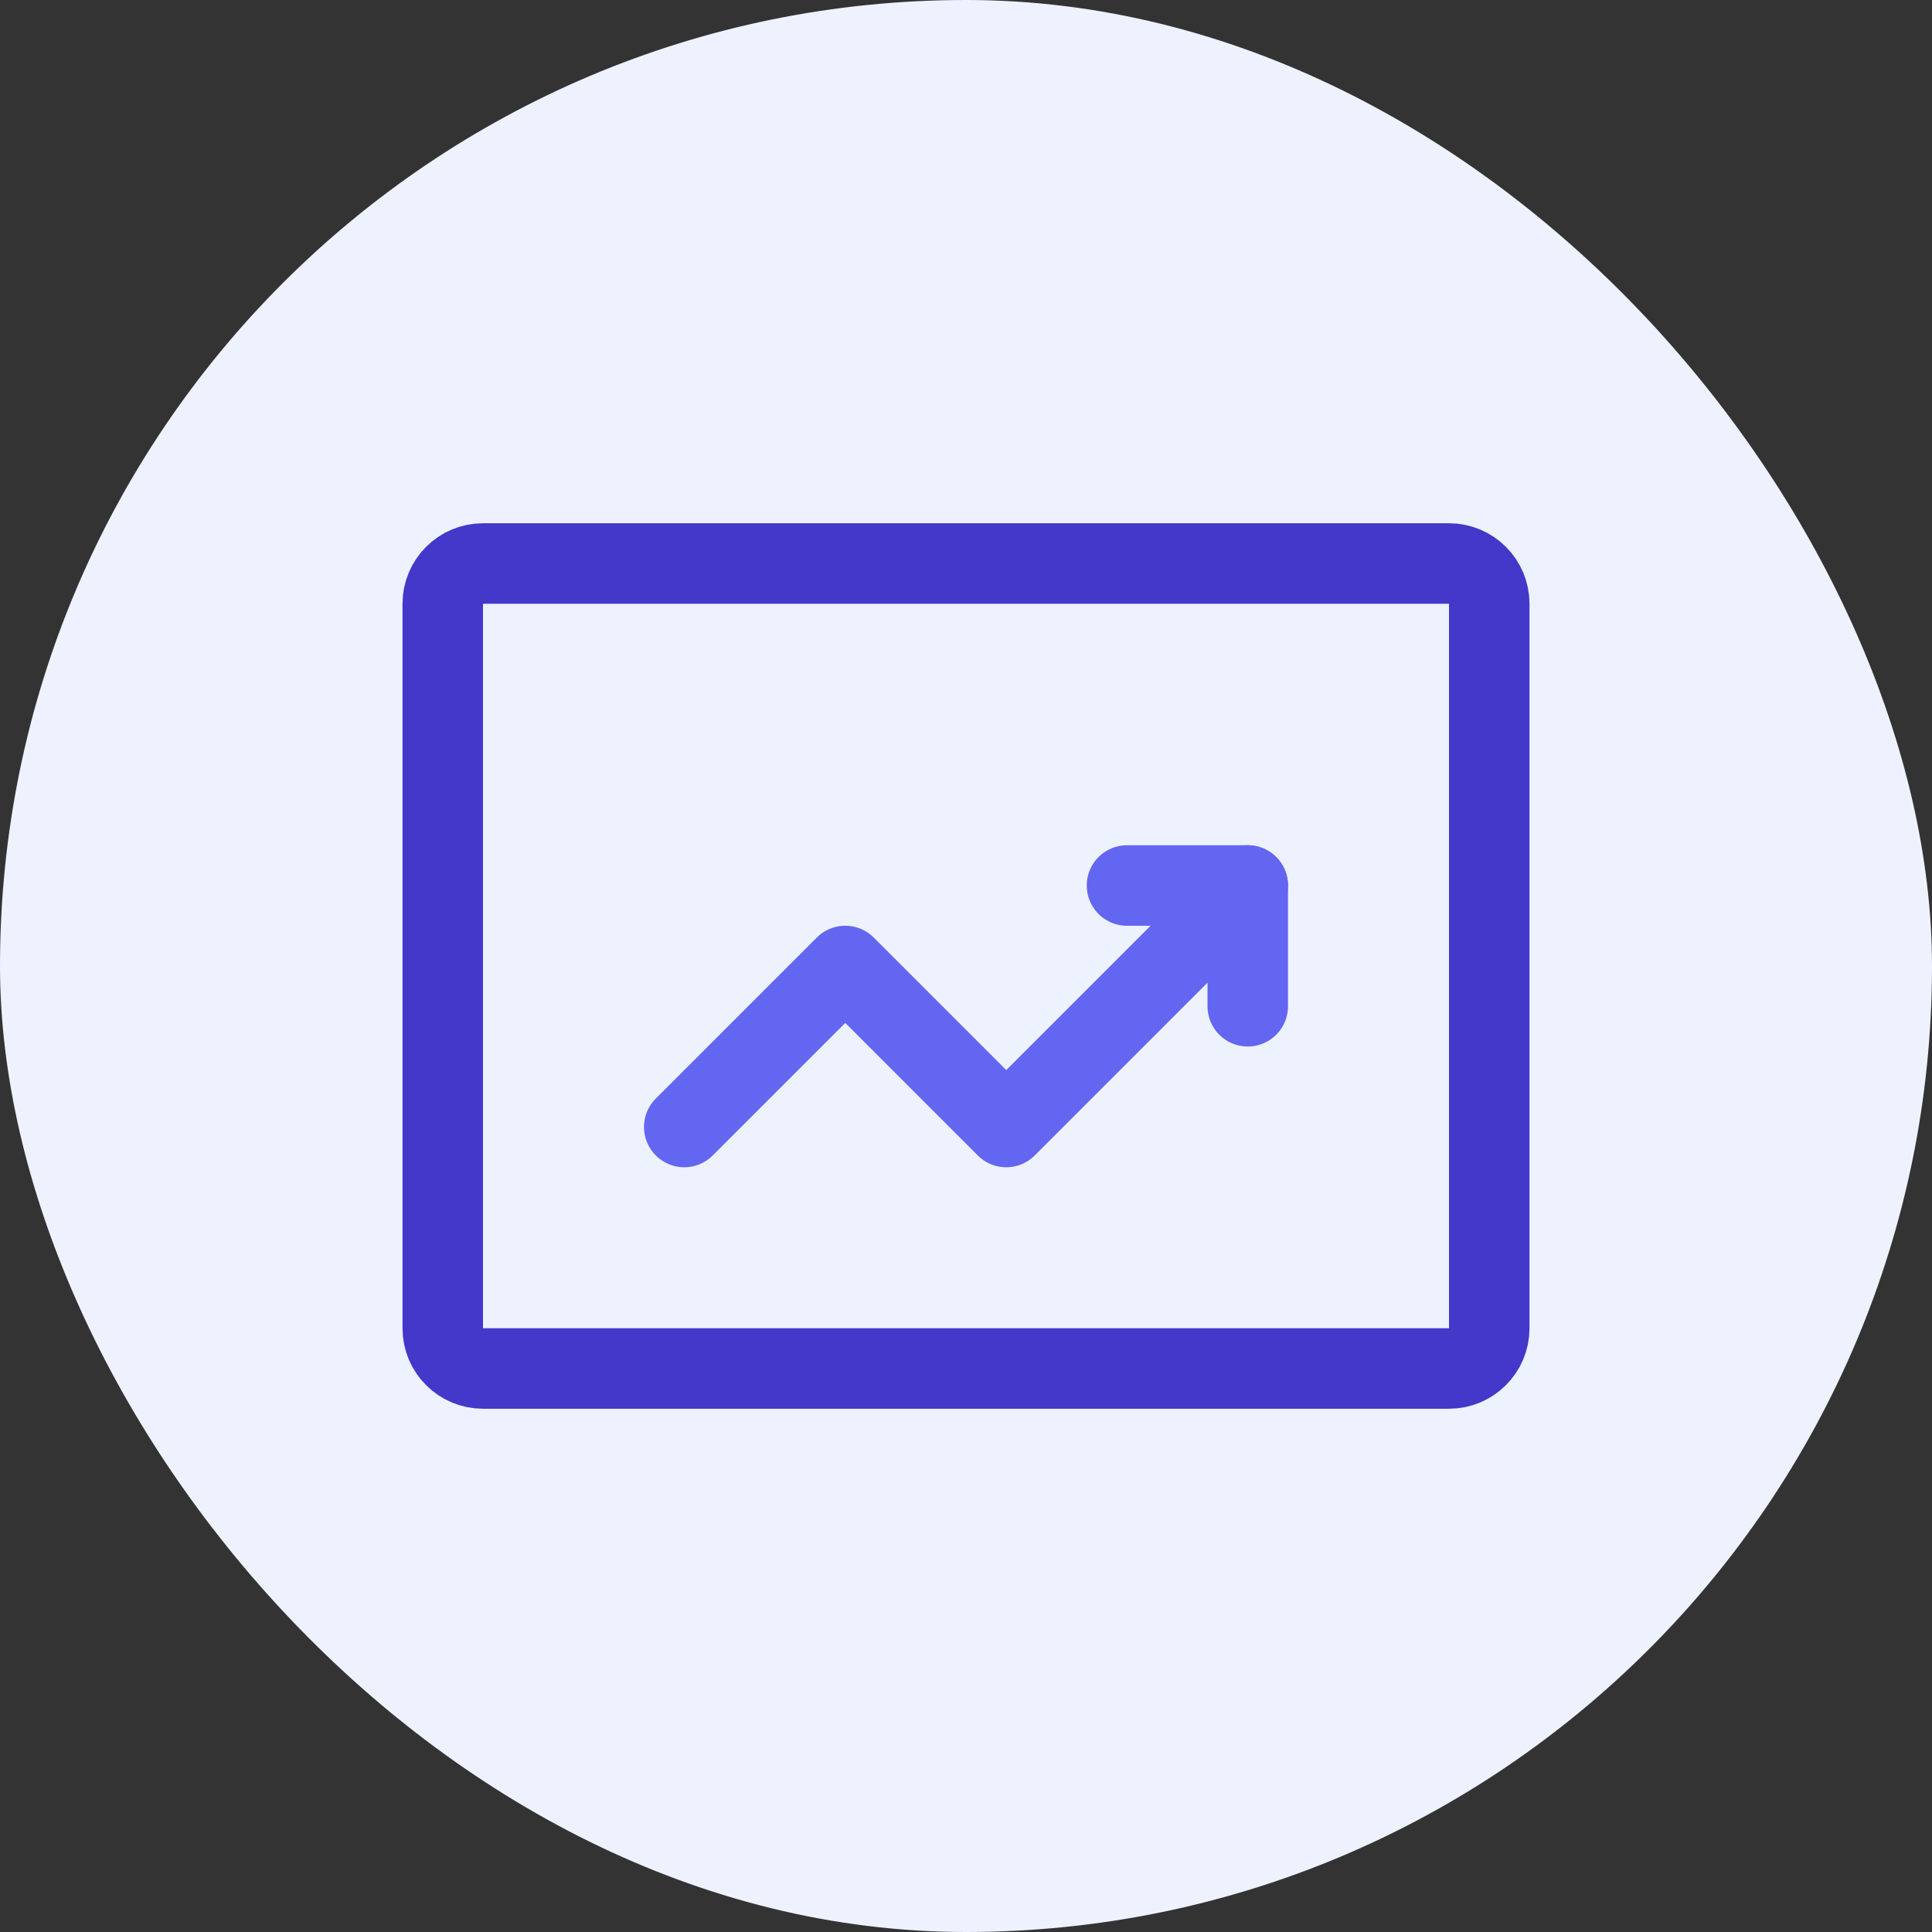 <?xml version="1.0" encoding="UTF-8"?>
<svg width="60" height="60" viewBox="0 0 60 60" fill="none" xmlns="http://www.w3.org/2000/svg">
  <rect x="0" y="0" width="60" height="60" fill="#333333" stroke="none"/>
  <rect width="60" height="60" rx="30" fill="#EEF2FF"/>
  <path d="M45 17.5H15C14.31 17.5 13.75 18.06 13.75 18.75V41.25C13.75 41.94 14.31 42.5 15 42.5H45C45.69 42.5 46.25 41.94 46.25 41.25V18.75C46.25 18.06 45.69 17.5 45 17.5Z" stroke="#4338CA" stroke-width="2.5" stroke-linecap="round" stroke-linejoin="round"/>
  <path d="M21.25 35L26.25 30L31.25 35L38.75 27.5" stroke="#6366F1" stroke-width="2.5" stroke-linecap="round" stroke-linejoin="round"/>
  <path d="M35 27.5H38.75V31.25" stroke="#6366F1" stroke-width="2.5" stroke-linecap="round" stroke-linejoin="round"/>
</svg>